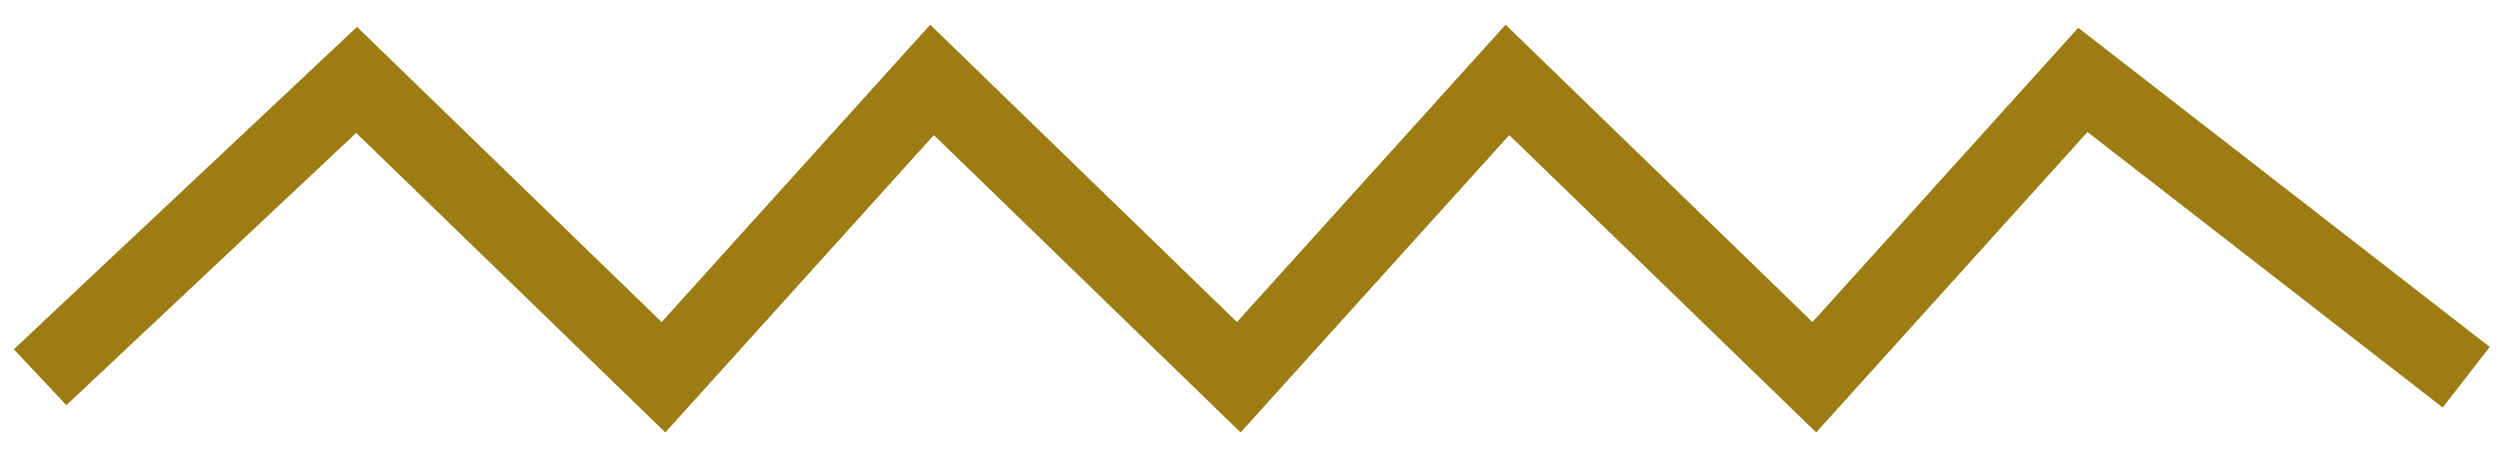 <svg xmlns="http://www.w3.org/2000/svg" xmlns:xlink="http://www.w3.org/1999/xlink" style="stroke: #9e7c14" id="layer_462" x="0px" y="0px" width="65.167" height="11.917" viewBox="0 0 65.167 11.917" xml:space="preserve"><path fill="none" stroke="#9E7C14" stroke-width="2px" stroke-miterlimit="3" d="M1.045,9.833 9.295,2.083 17.295,9.833            24.295,2.083 32.291,9.833 39.294,2.083 47.294,9.833 54.294,2.083 64.287,9.833 "></path></svg>
